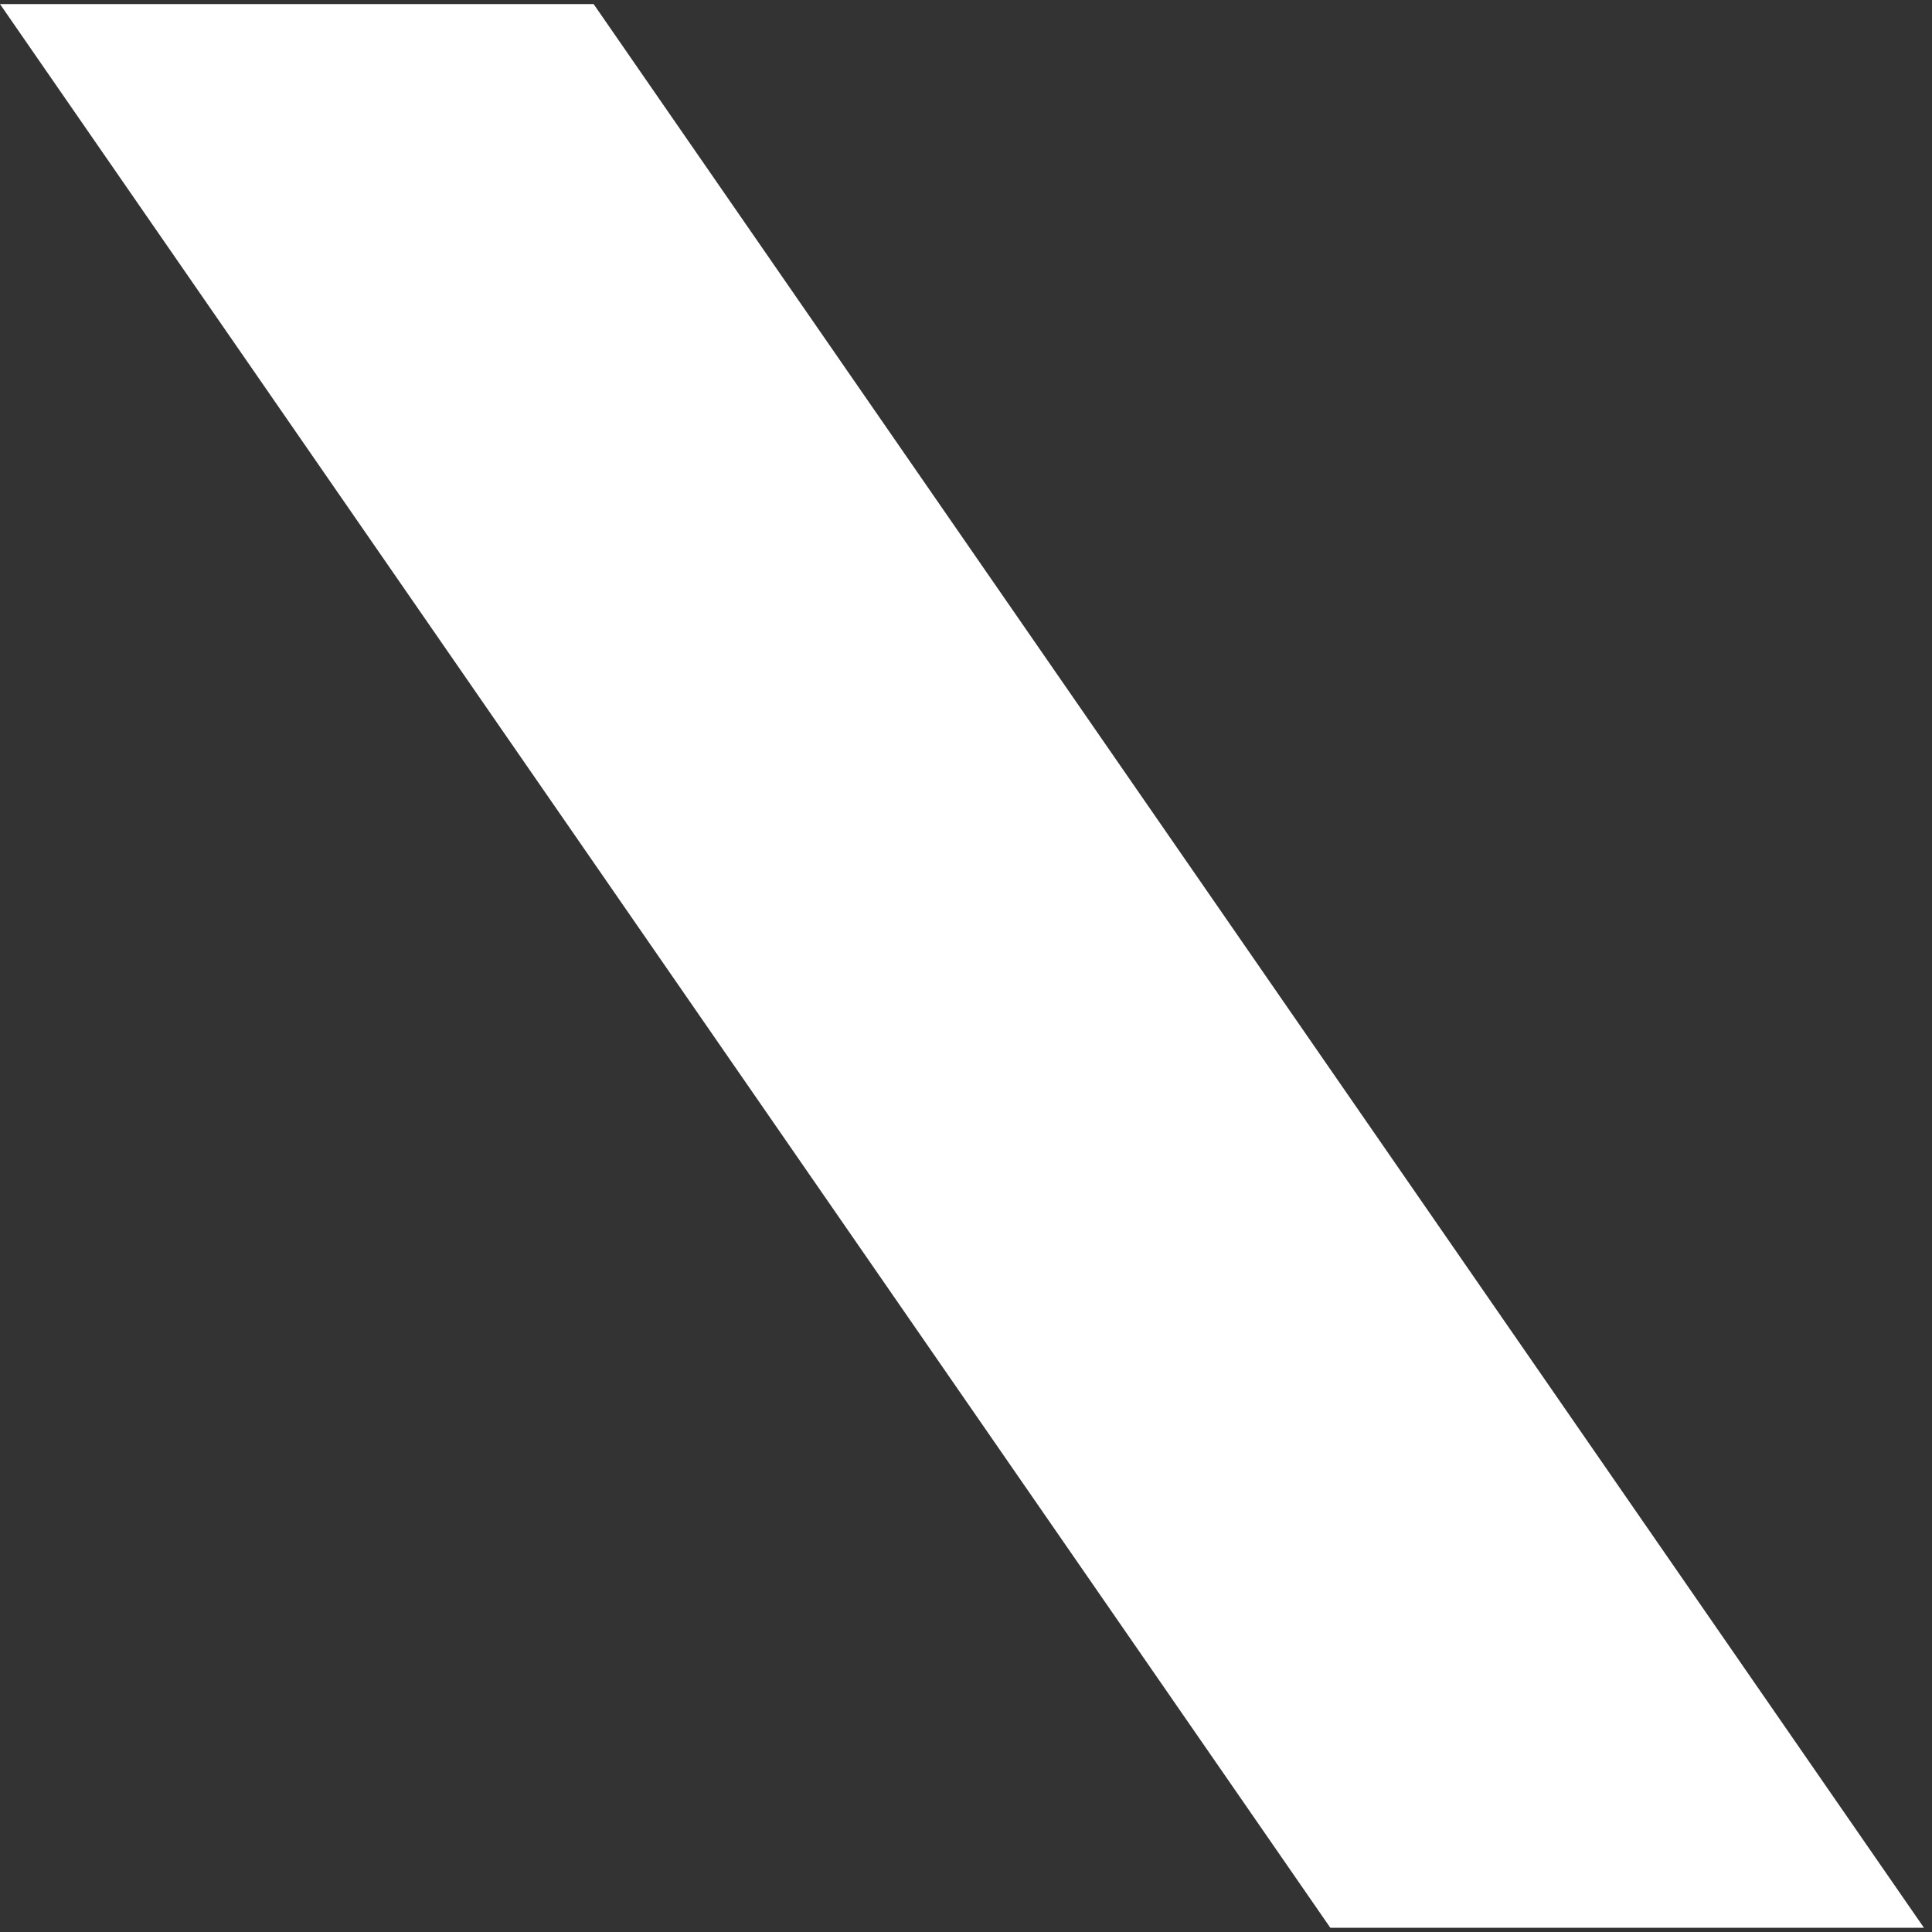 <?xml version="1.0" encoding="UTF-8"?> <svg xmlns="http://www.w3.org/2000/svg" width="233" height="233" viewBox="0 0 233 233" fill="none"><rect x="0" y="0" width="233" height="233" fill="#333333" stroke="none"/> <path d="M232.029 232.491L160.438 232.491L0 0.491L71.591 0.491L232.029 232.491Z" fill="white"></path> </svg> 
